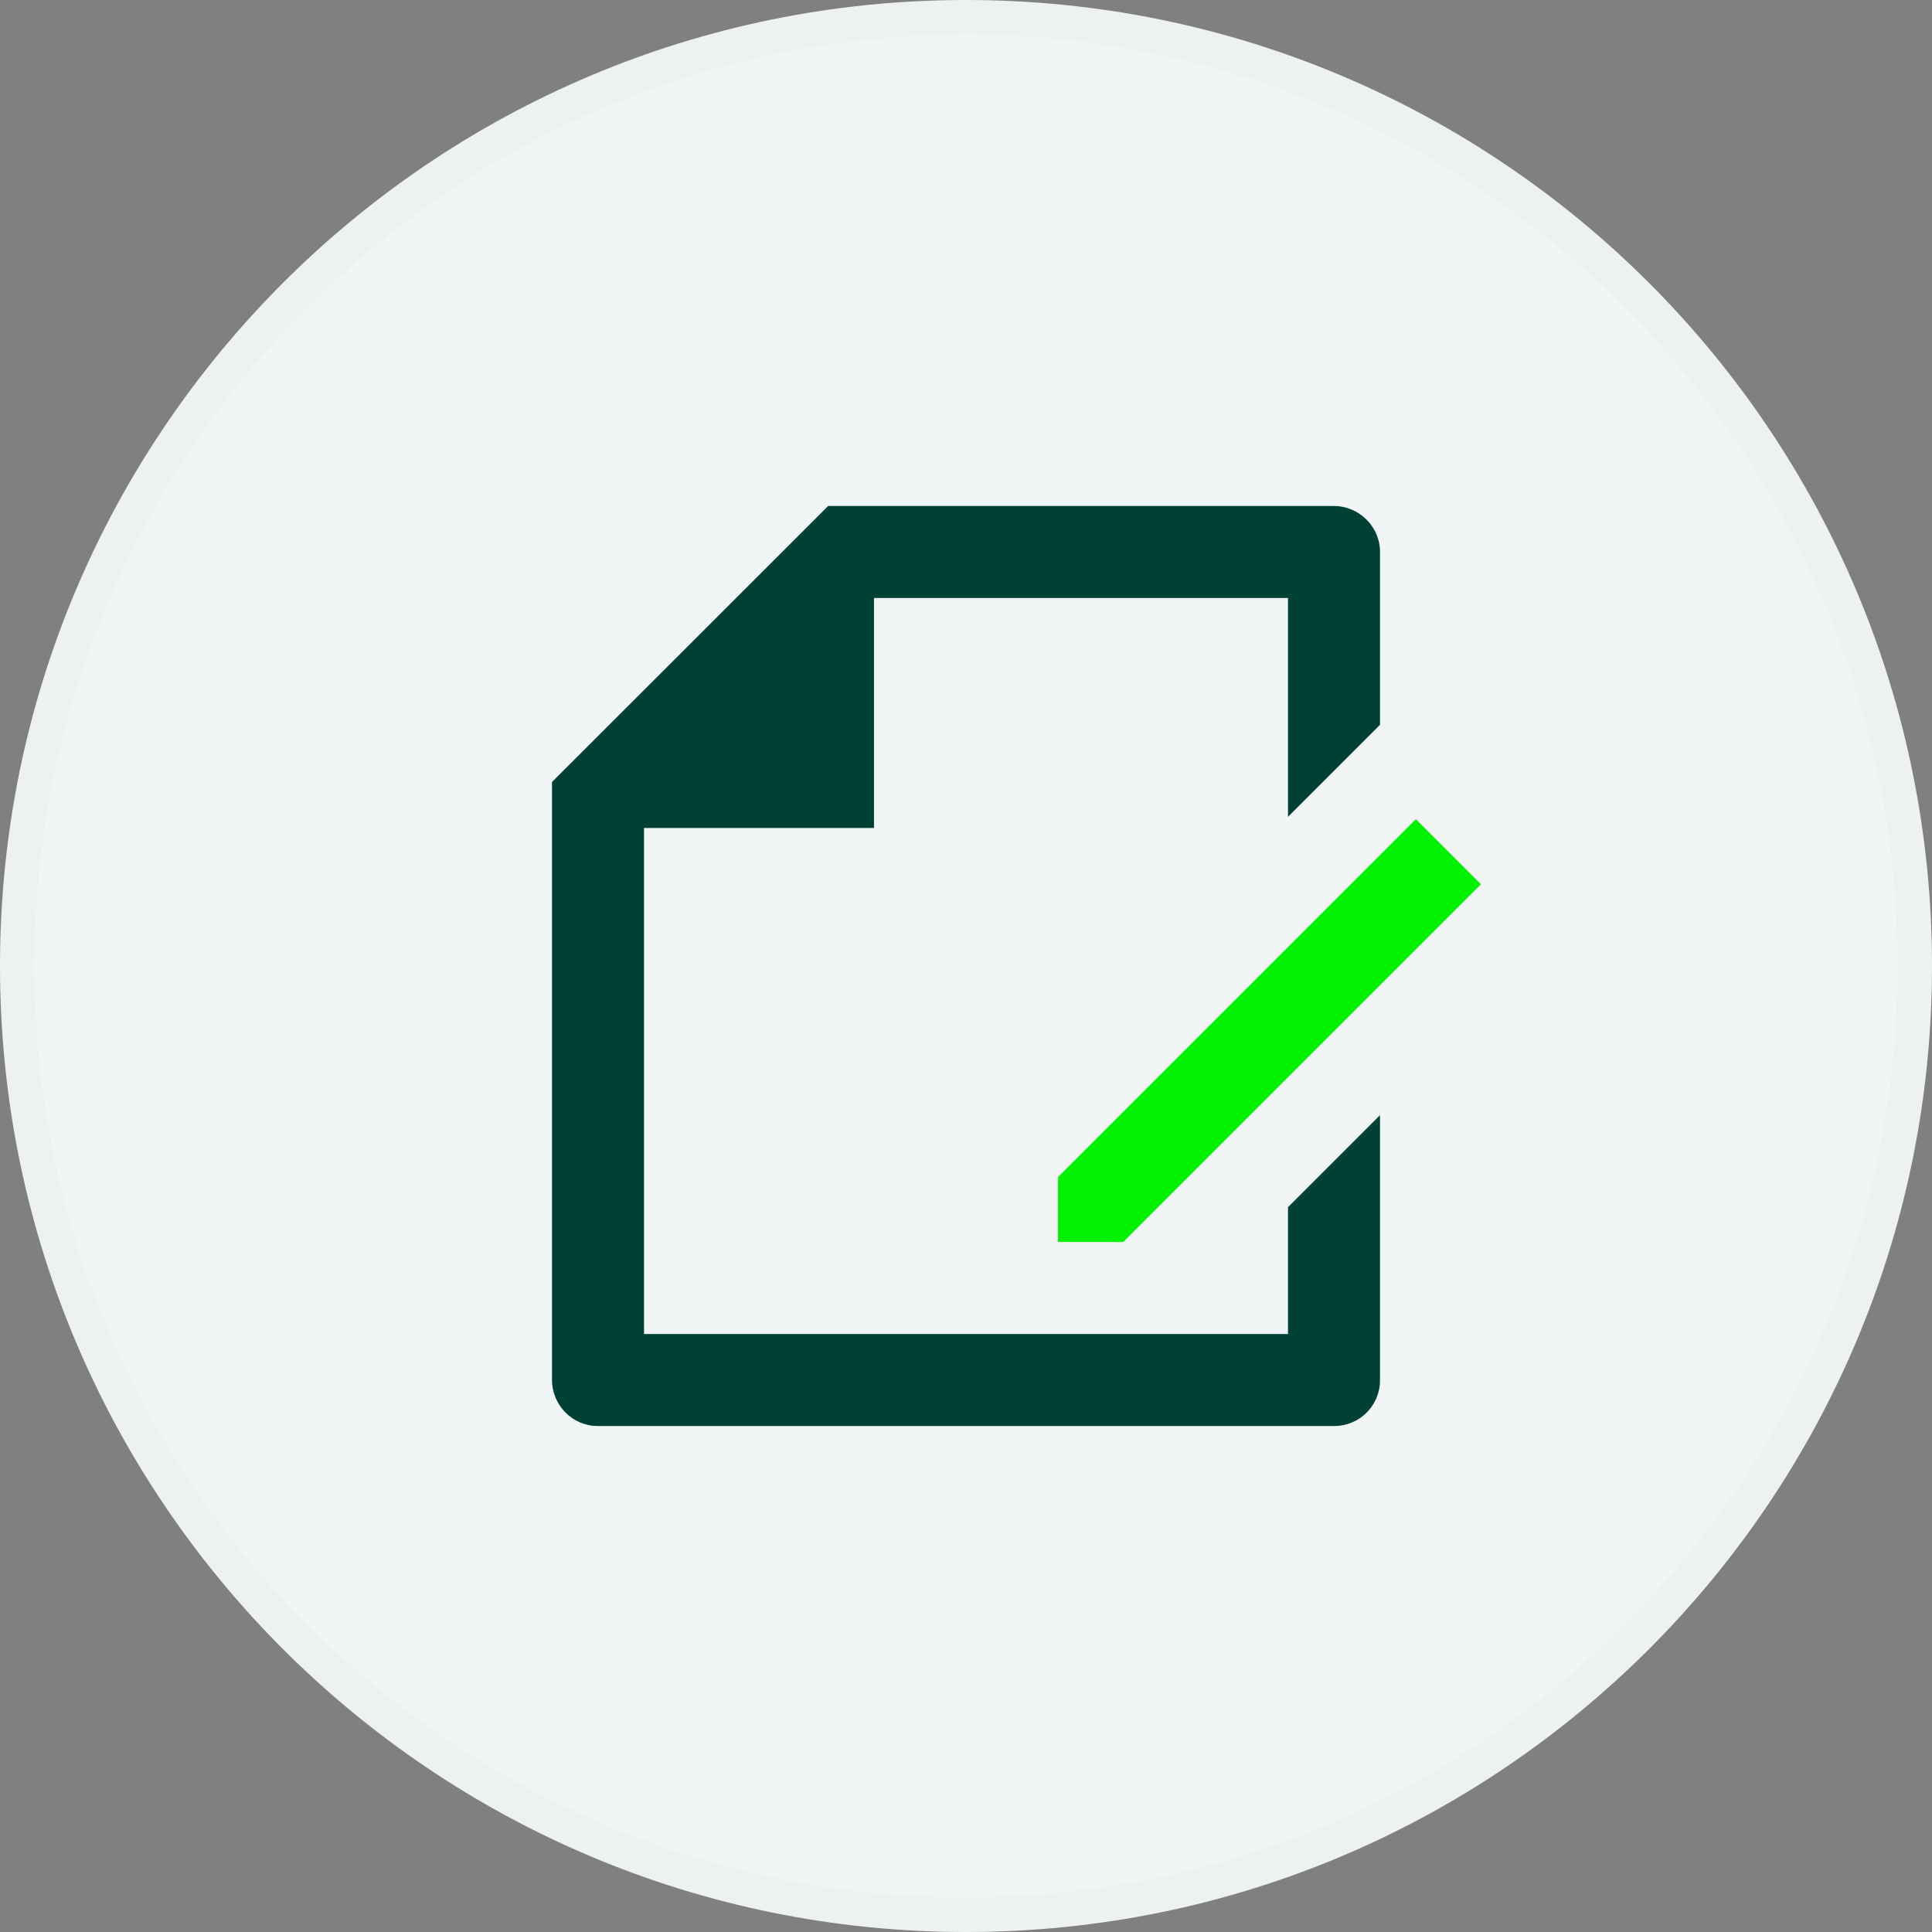 <svg width="42" height="42" viewBox="0 0 42 42" fill="none" xmlns="http://www.w3.org/2000/svg">
<rect x="0" y="0" width="42" height="42" fill="#808080" stroke="none"/>
<g clip-path="url(#clip0_8730_34353)">
<path d="M21 42C32.598 42 42 32.598 42 21C42 9.402 32.598 0 21 0C9.402 0 0 9.402 0 21C0 32.598 9.402 42 21 42Z" fill="#F2F5F5"/>
<path d="M21 0.375C32.391 0.375 41.625 9.609 41.625 21C41.625 32.391 32.391 41.625 21 41.625C9.609 41.625 0.375 32.391 0.375 21C0.375 9.609 9.609 0.375 21 0.375Z" stroke="#004135" stroke-opacity="0.02" stroke-width="0.75"/>
<path d="M30 15.757L28 17.757V13H19V18H14V29H28V26.243L30 24.243V30.008C30 30.556 29.555 31 29.007 31H12.993C12.445 31 12 30.55 12 29.993V17L18.003 11H28.998C29.551 11 30 11.455 30 11.992V15.757Z" fill="#004135"/>
<path d="M30.78 17.809L32.194 19.223L24.416 27.001L23 26.999L23.002 25.587L30.78 17.809Z" fill="#00F200"/>
</g>
<defs>
<clipPath id="clip0_8730_34353">
<rect width="42" height="42" fill="white"/>
</clipPath>
</defs>
</svg>
